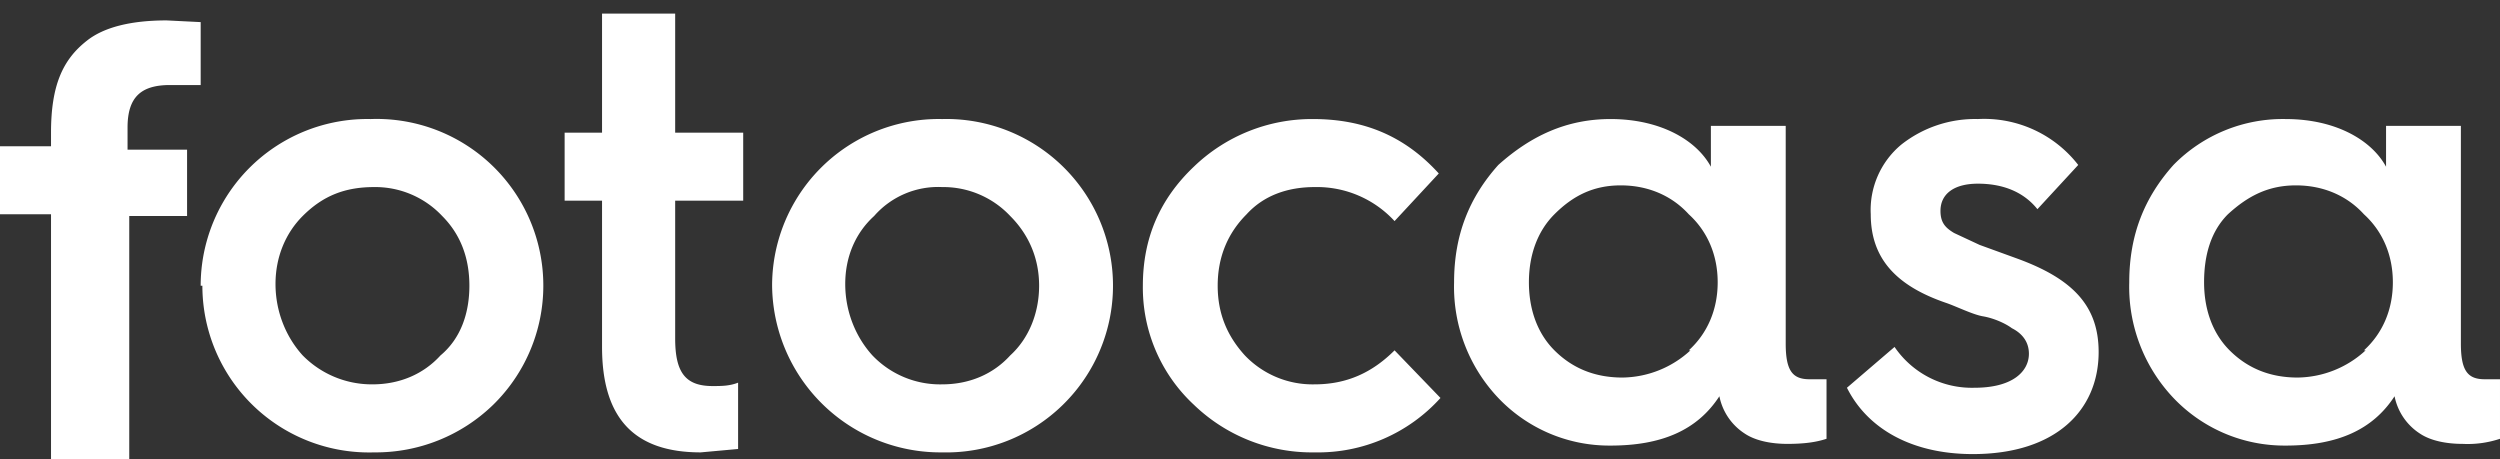 <svg xmlns="http://www.w3.org/2000/svg" width="147" height="27"><rect width="100%" height="100%" fill="#333333" stroke="none"/><path fill="#ffffff" d="M3 26.9V12.6H0v-4h3v-.8c0-2.8.7-4.3 2.1-5.4 1-.8 2.6-1.2 4.7-1.2l2 .1V5H10c-1.7 0-2.5.7-2.5 2.5v1.3H11v3.9H7.6V27H3m8.8-10.2a9.8 9.8 0 0 1 10-9.8A9.8 9.8 0 0 1 29 23.8a9.9 9.9 0 0 1-7 2.8 9.8 9.8 0 0 1-10.1-9.8m14 4.1c1.2-1 1.7-2.5 1.7-4.1s-.5-3-1.6-4.1a5.4 5.4 0 0 0-4-1.7c-1.7 0-3 .5-4.2 1.7-1 1-1.6 2.4-1.6 4s.6 3.1 1.6 4.2a5.7 5.7 0 0 0 4.1 1.7c1.6 0 3-.6 4-1.7m9.5-9.1h-2.2v-4h2.2v-7h4.3v7h4v4h-4v8.1c0 2 .6 2.8 2.2 2.8.5 0 1 0 1.5-.2v3.9l-2.2.2c-3.9 0-5.8-2-5.8-6.2v-8.6m10 5a9.8 9.8 0 0 1 10-9.8 9.8 9.8 0 0 1 7.1 16.8 9.8 9.8 0 0 1-7.1 2.8 9.9 9.9 0 0 1-10-9.8m14 4.1c1.1-1 1.7-2.5 1.7-4.1s-.6-3-1.7-4.1a5.4 5.4 0 0 0-4-1.7 5 5 0 0 0-4 1.7c-1.1 1-1.7 2.4-1.7 4s.6 3.1 1.6 4.2a5.5 5.5 0 0 0 4.1 1.7c1.6 0 3-.6 4-1.7m25.2-10.7L82 13a6.2 6.2 0 0 0-4.7-2c-1.6 0-3 .5-4 1.6-1.1 1.1-1.7 2.5-1.7 4.2s.6 3 1.6 4.1a5.5 5.5 0 0 0 4.1 1.7c1.9 0 3.4-.7 4.7-2l2.7 2.8a9.7 9.7 0 0 1-7.4 3.2 10 10 0 0 1-7.1-2.8 9.4 9.4 0 0 1-3-7c0-2.8 1-5.1 3-7a10 10 0 0 1 7-2.8c3 0 5.4 1 7.4 3.2m16-.2V7.4h4.4v12.8c0 1.6.4 2.1 1.4 2.1h1v3.5c-.6.2-1.3.3-2.3.3-1 0-1.9-.2-2.5-.6a3.4 3.4 0 0 1-1.5-2.2c-1.3 2-3.4 2.9-6.4 2.9a9 9 0 0 1-6.6-2.8 9.5 9.5 0 0 1-2.6-6.8c0-2.8.9-5 2.6-6.9C90 8 92.1 7 94.7 7c3 0 5.2 1.3 6 3m-1.4 10.6c1.1-1 1.7-2.4 1.7-4s-.6-3-1.7-4c-1-1.1-2.4-1.7-4-1.7s-2.8.6-3.9 1.7c-1 1-1.5 2.4-1.5 4s.5 3 1.5 4 2.3 1.6 4 1.6a6 6 0 0 0 4-1.6m12-.2a5.5 5.5 0 0 0 4.7 2.4c2.3 0 3.2-1 3.2-2 0-.7-.4-1.2-1-1.5-.4-.3-1.1-.6-1.7-.7s-1.6-.6-2.2-.8c-2.9-1-4.4-2.6-4.4-5.2a5 5 0 0 1 1.8-4.1 7 7 0 0 1 4.5-1.5 7 7 0 0 1 5.9 2.7l-2.4 2.6c-.8-1-2-1.5-3.5-1.5-1.4 0-2.2.6-2.2 1.6 0 .7.3 1 .8 1.3l1.5.7 2.2.8c3.3 1.2 4.8 2.8 4.8 5.5 0 3.4-2.5 6-7.4 6-3.6 0-6.2-1.5-7.4-3.9l2.8-2.4M140.3 10V7.4h4.4v12.8c0 1.6.4 2.1 1.4 2.1h.9v3.5a6 6 0 0 1-2.2.3c-1 0-1.9-.2-2.5-.6a3.4 3.4 0 0 1-1.5-2.2c-1.3 2-3.4 2.9-6.4 2.9a9 9 0 0 1-6.6-2.8 9.5 9.5 0 0 1-2.6-6.8c0-2.8.9-5 2.6-6.9a9 9 0 0 1 6.6-2.7c3 0 5.2 1.3 6 3M139 20.6c1.1-1 1.7-2.4 1.7-4s-.6-3-1.7-4c-1-1.1-2.4-1.7-4-1.7s-2.8.6-4 1.7c-1 1-1.4 2.4-1.4 4s.5 3 1.5 4 2.3 1.6 4 1.6a6 6 0 0 0 4-1.6"></path></svg>